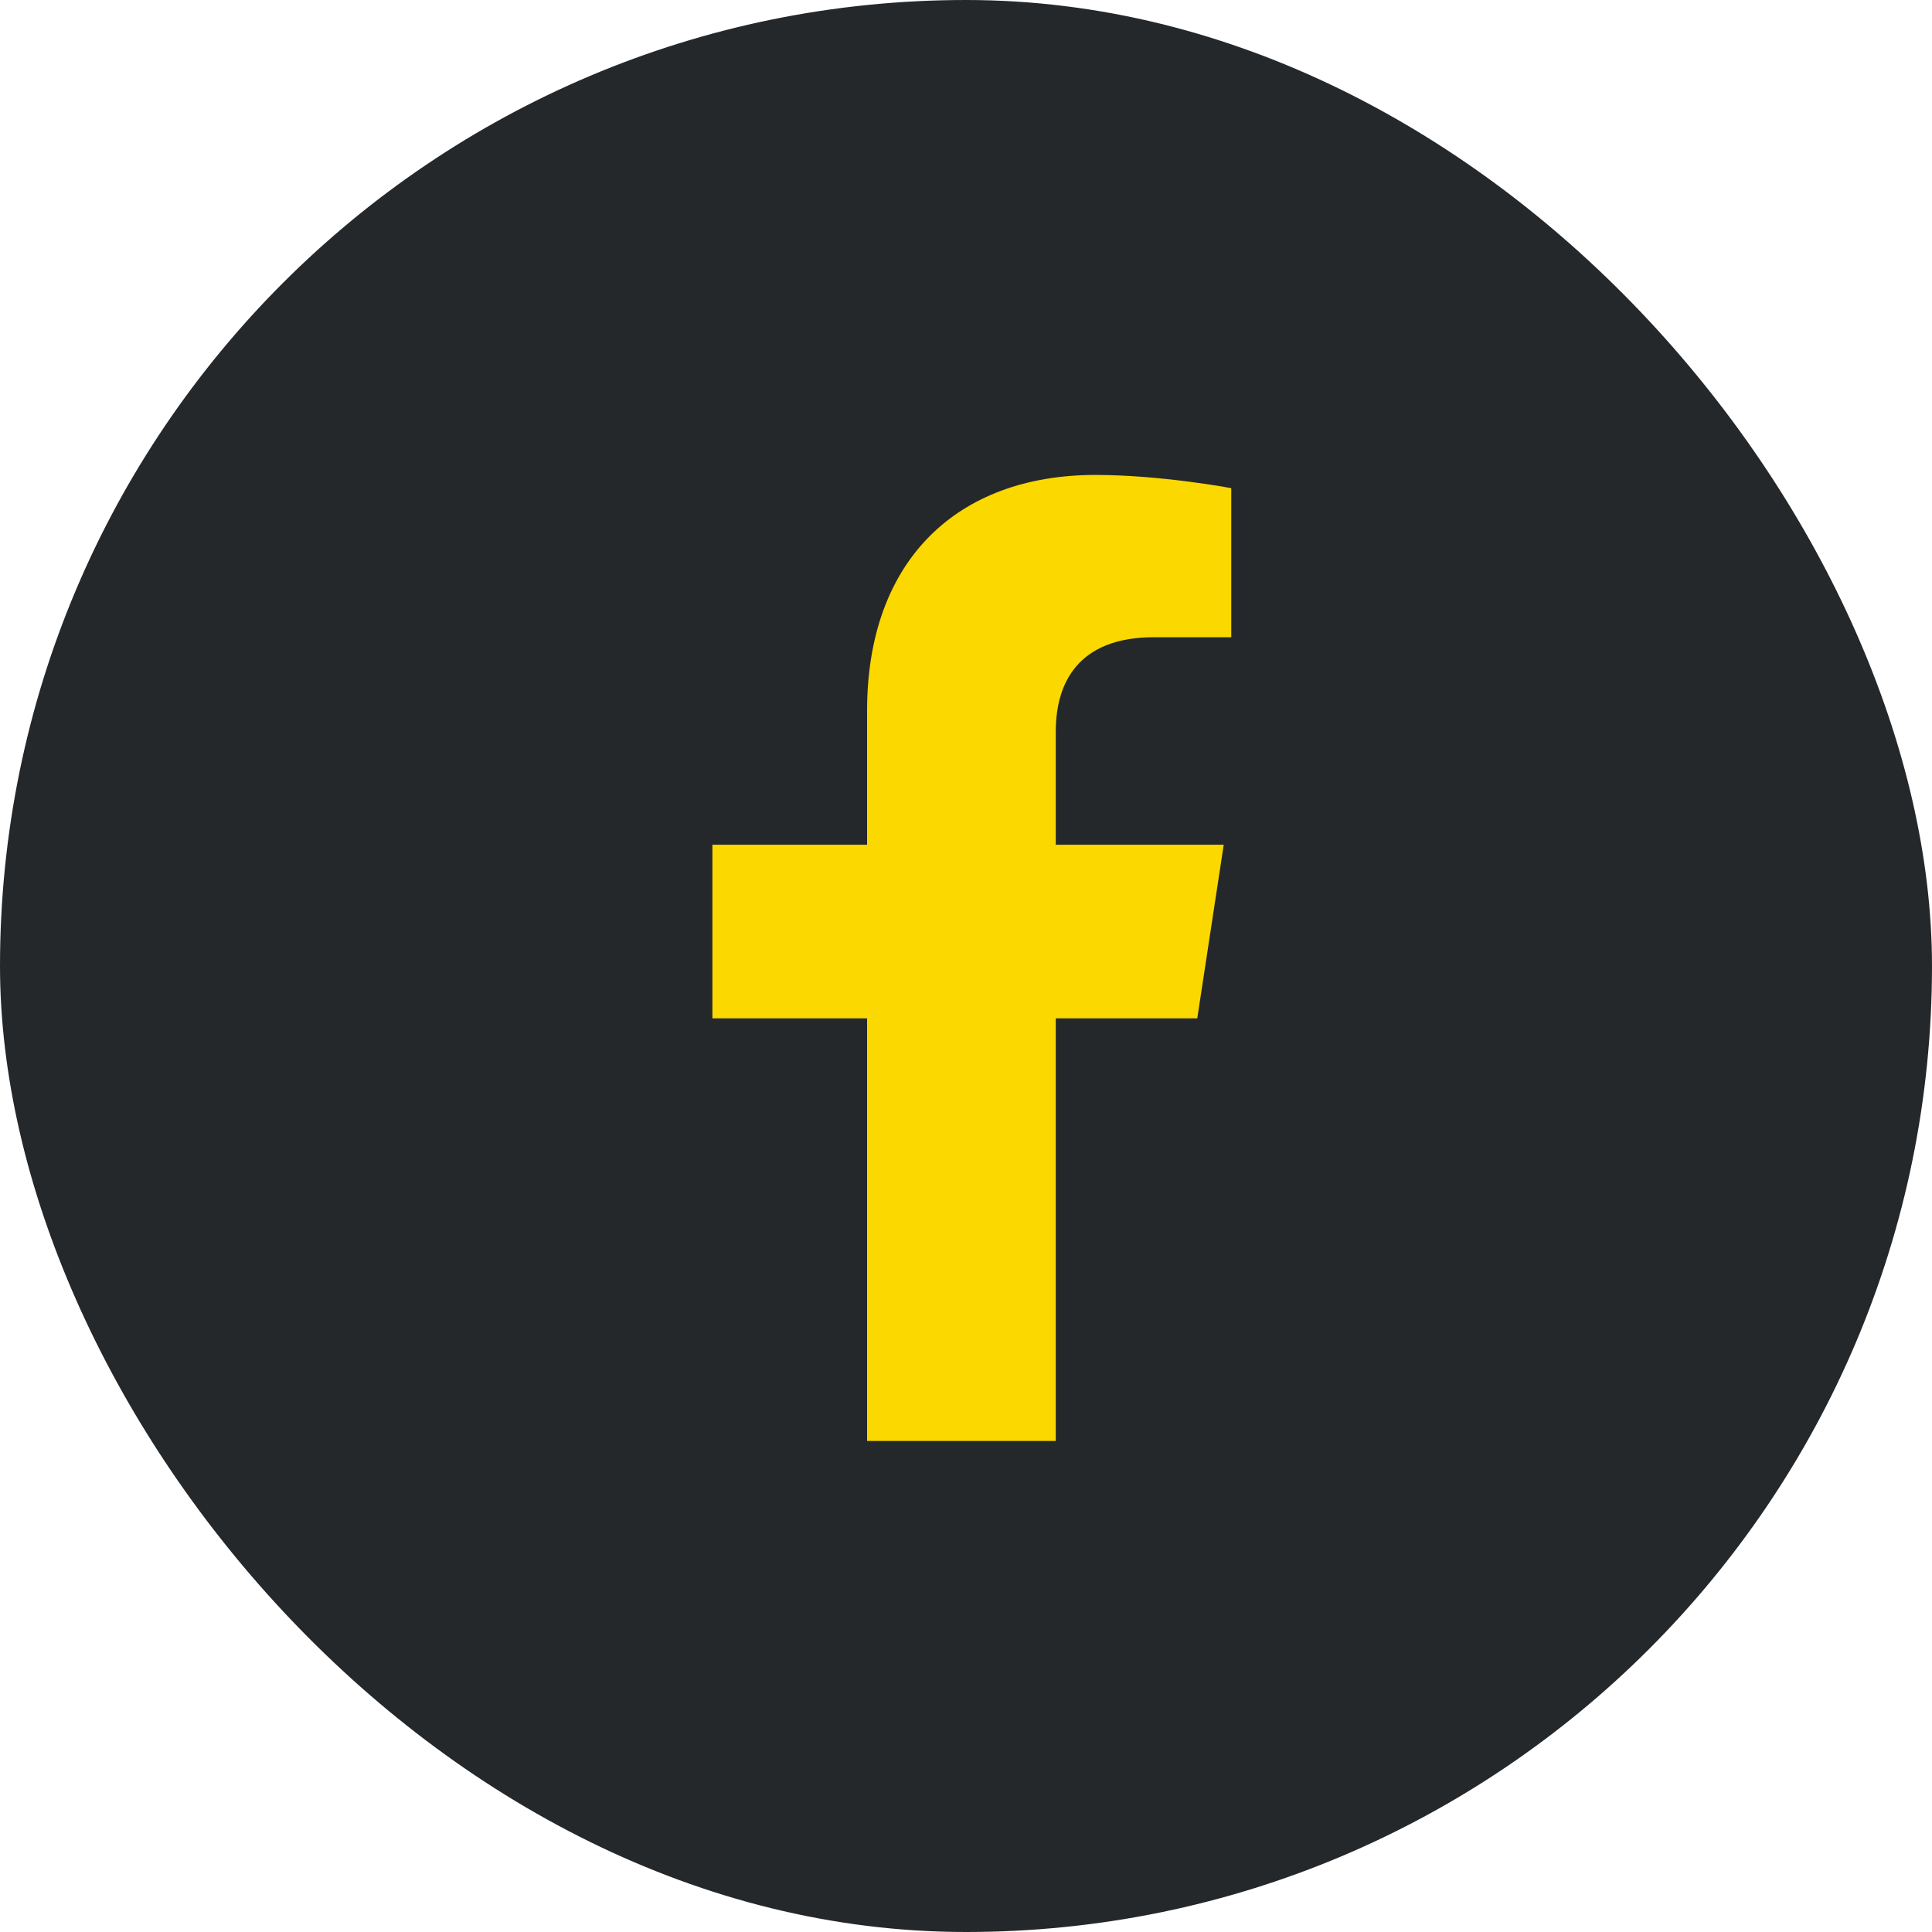 <svg width="30" height="30" viewBox="0 0 30 30" fill="none" xmlns="http://www.w3.org/2000/svg"><rect width="30" height="30" rx="15" fill="#25282B"/><path d="M18.591 15.813h-2.197v6.562h-2.93v-6.562h-2.402v-2.696h2.402v-2.08c0-2.344 1.407-3.662 3.545-3.662 1.026 0 2.11.205 2.11.205v2.315h-1.201c-1.172 0-1.524.703-1.524 1.464v1.758h2.608z" fill="#FAD800"/></svg>
